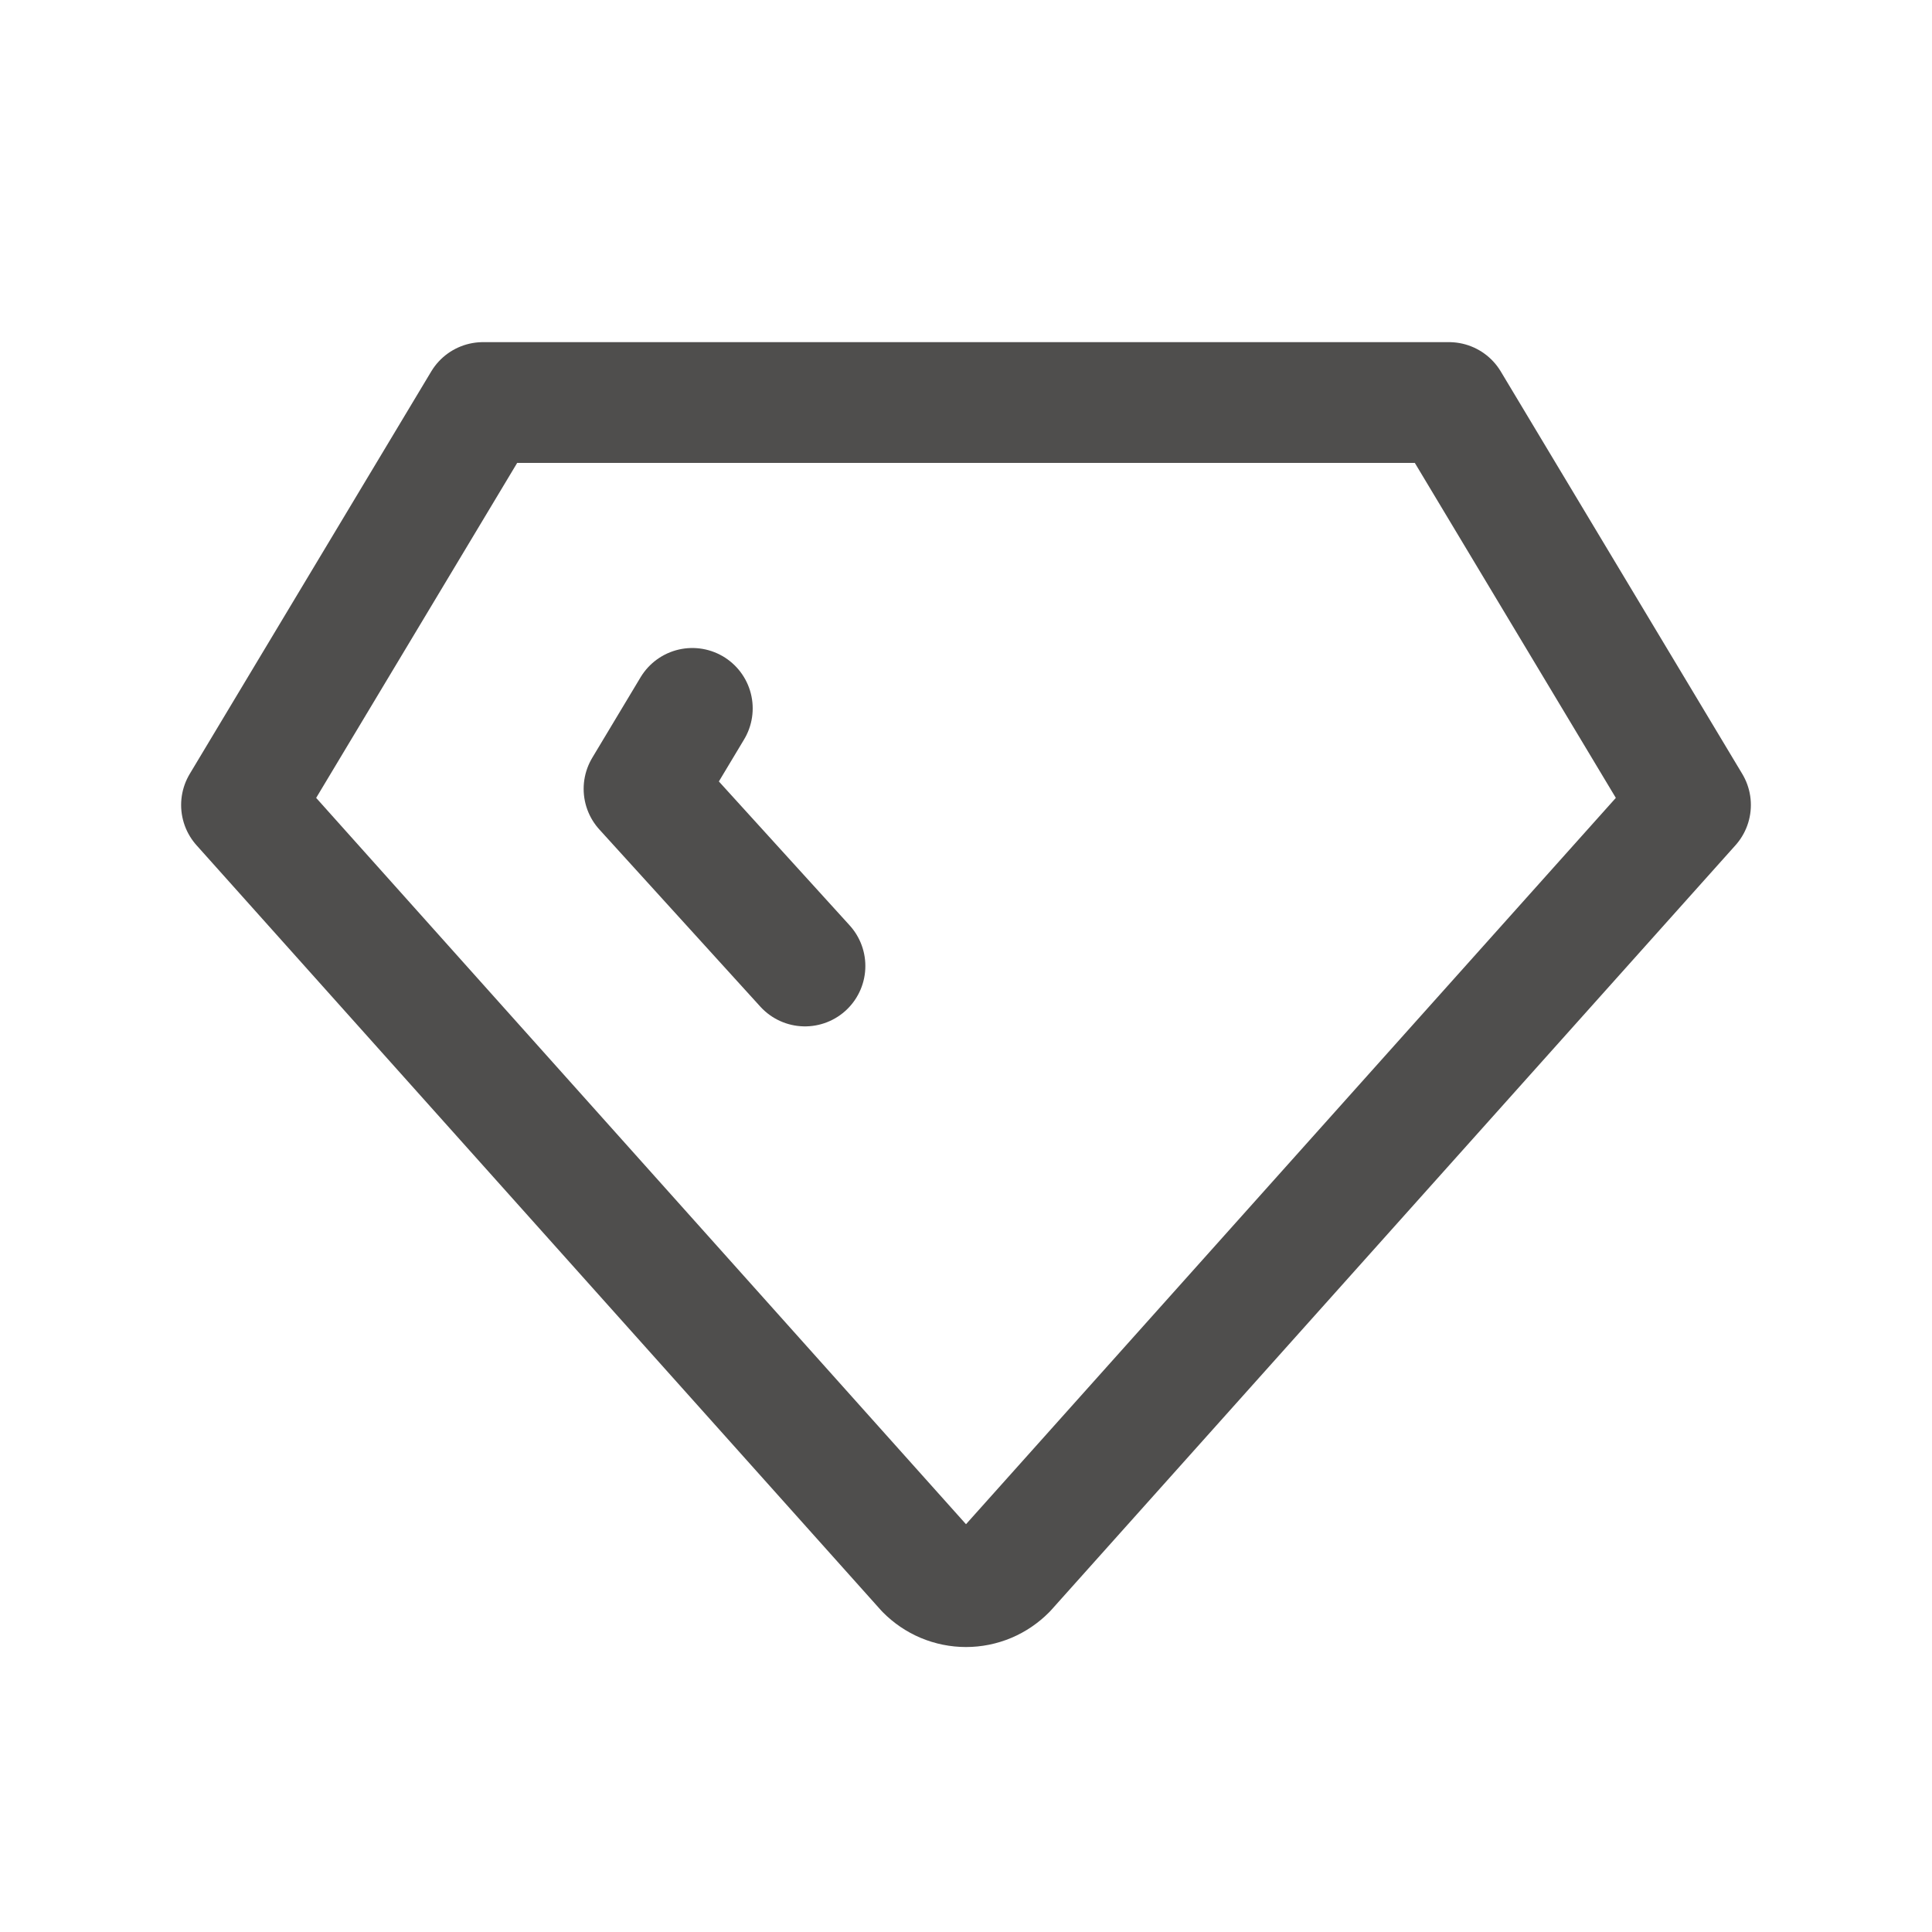 <svg xmlns="http://www.w3.org/2000/svg" fill="none" viewBox="0 0 32 32" height="32" width="32">
<path stroke-linejoin="round" stroke-linecap="round" stroke-width="2" stroke="#4F4E4D" d="M13.333 16L10.667 13.066L11.467 11.733M8 6.667H24L28 13.333L16.667 26C16.58 26.088 16.476 26.159 16.362 26.207C16.247 26.255 16.124 26.28 16 26.28C15.876 26.28 15.753 26.255 15.638 26.207C15.524 26.159 15.42 26.088 15.333 26L4 13.333L8 6.667Z"></path>
</svg>
